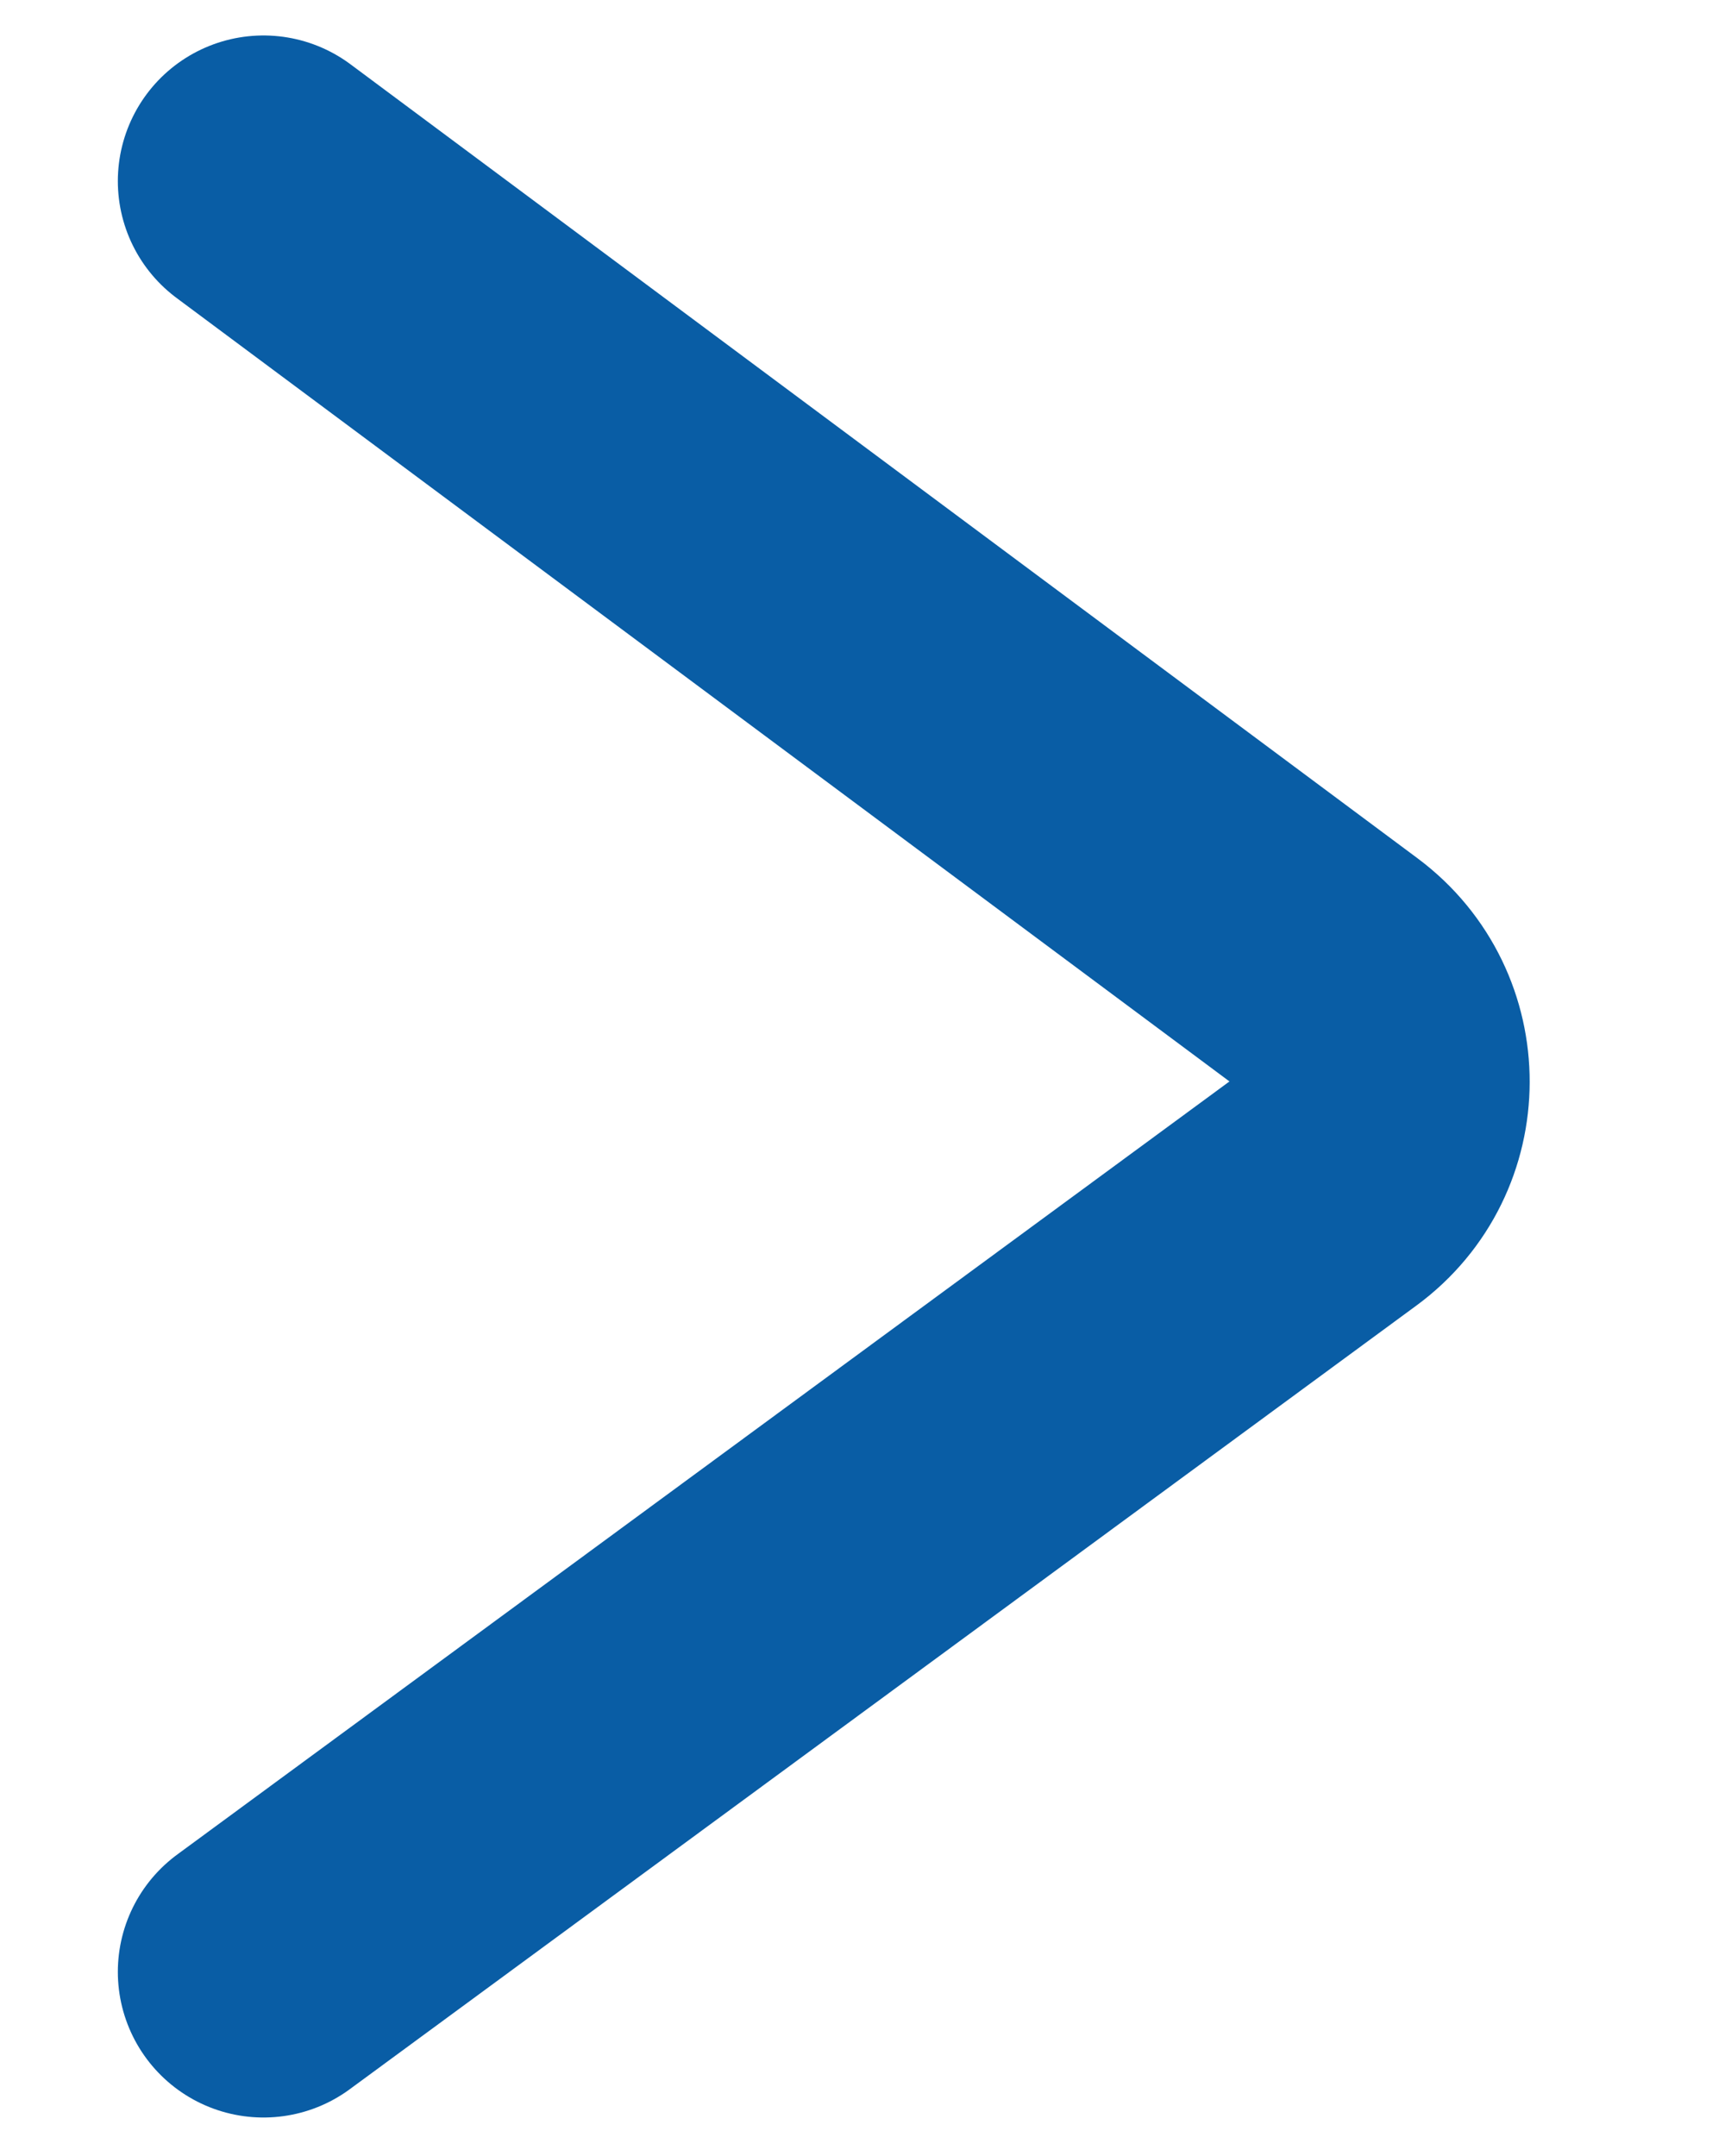 <svg width="8" height="10" viewBox="0 0 8 10" fill="none" xmlns="http://www.w3.org/2000/svg">
<path d="M1.222 0.84L6.171 4.523C6.502 4.77 6.501 5.267 6.169 5.511L1.222 9.146" stroke="#095DA5" stroke-width="1.351" stroke-miterlimit="10" stroke-linecap="round"/>
</svg>
